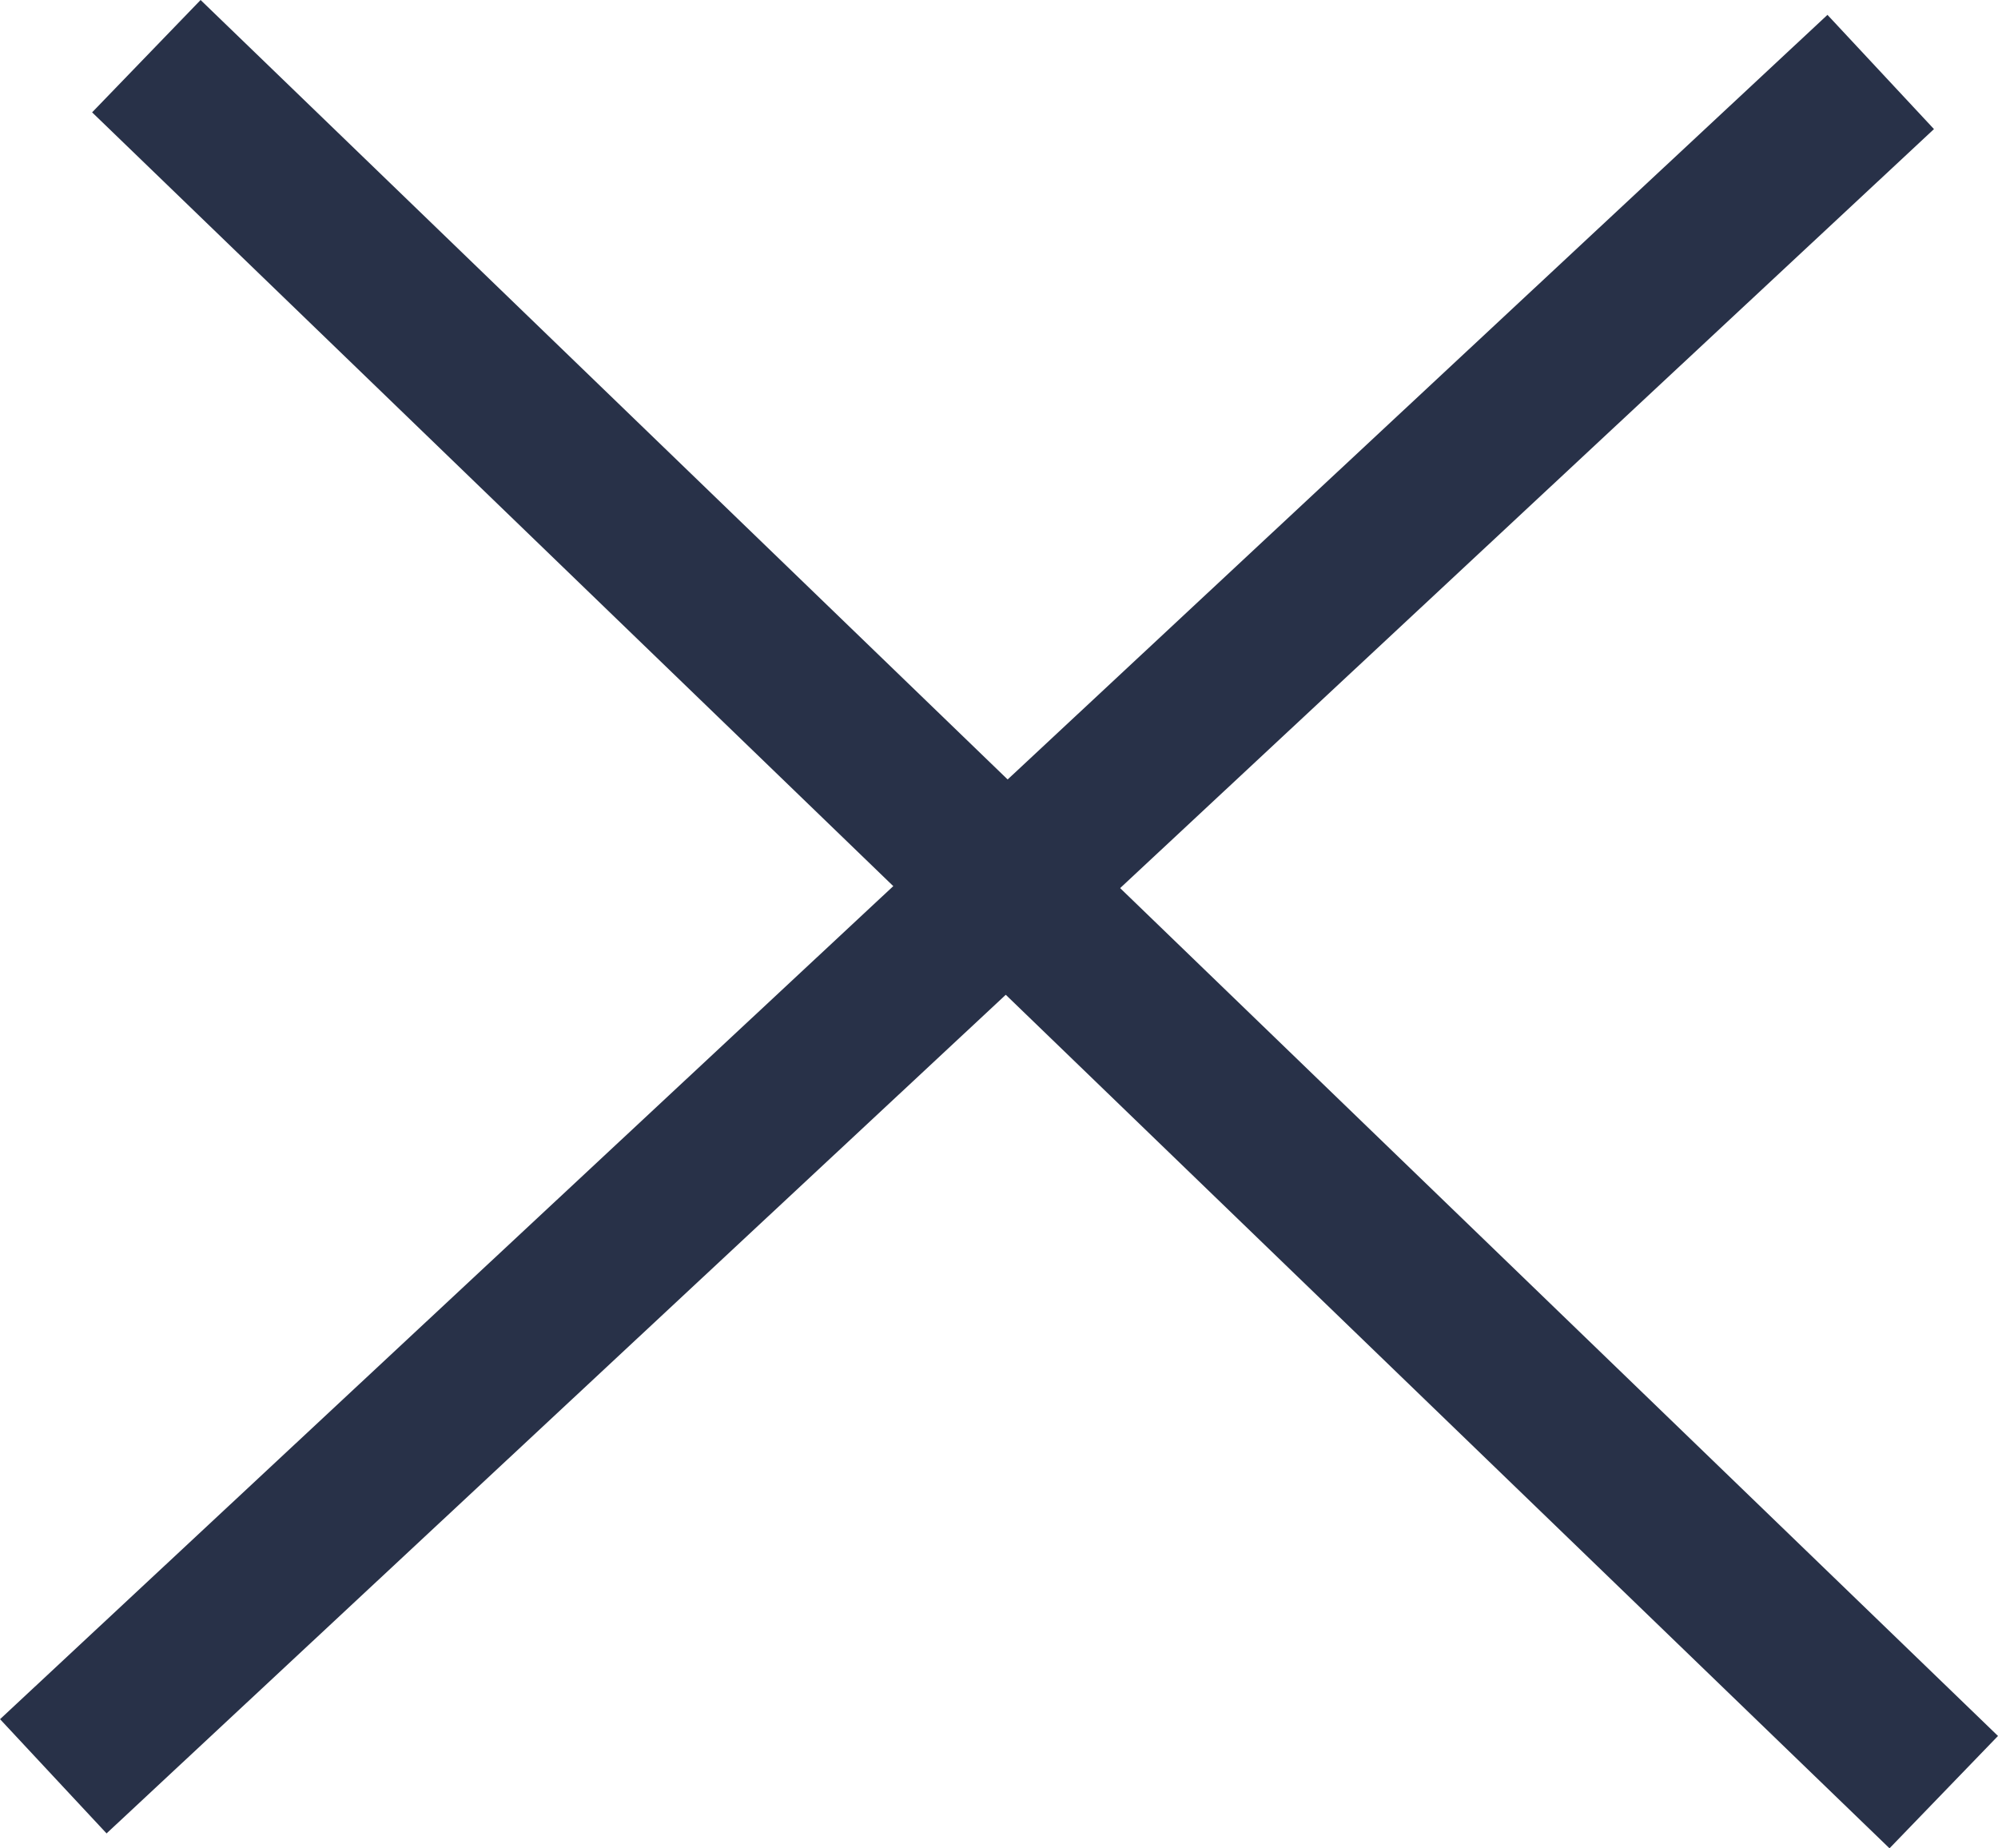 <svg xmlns="http://www.w3.org/2000/svg" width="25.588" height="23.668" viewBox="0 0 25.588 23.668">
  <g id="Group_28582" data-name="Group 28582" transform="translate(-1133.616 -323.166)">
    <rect id="Rectangle_10" data-name="Rectangle 10" width="32" height="2" transform="translate(1158.384 324.819) rotate(137)" fill="#283148"/>
    <rect id="Rectangle_11" data-name="Rectangle 11" width="32" height="2" transform="translate(1136.185 323.166) rotate(44)" fill="#283148"/>
  </g>
</svg>
